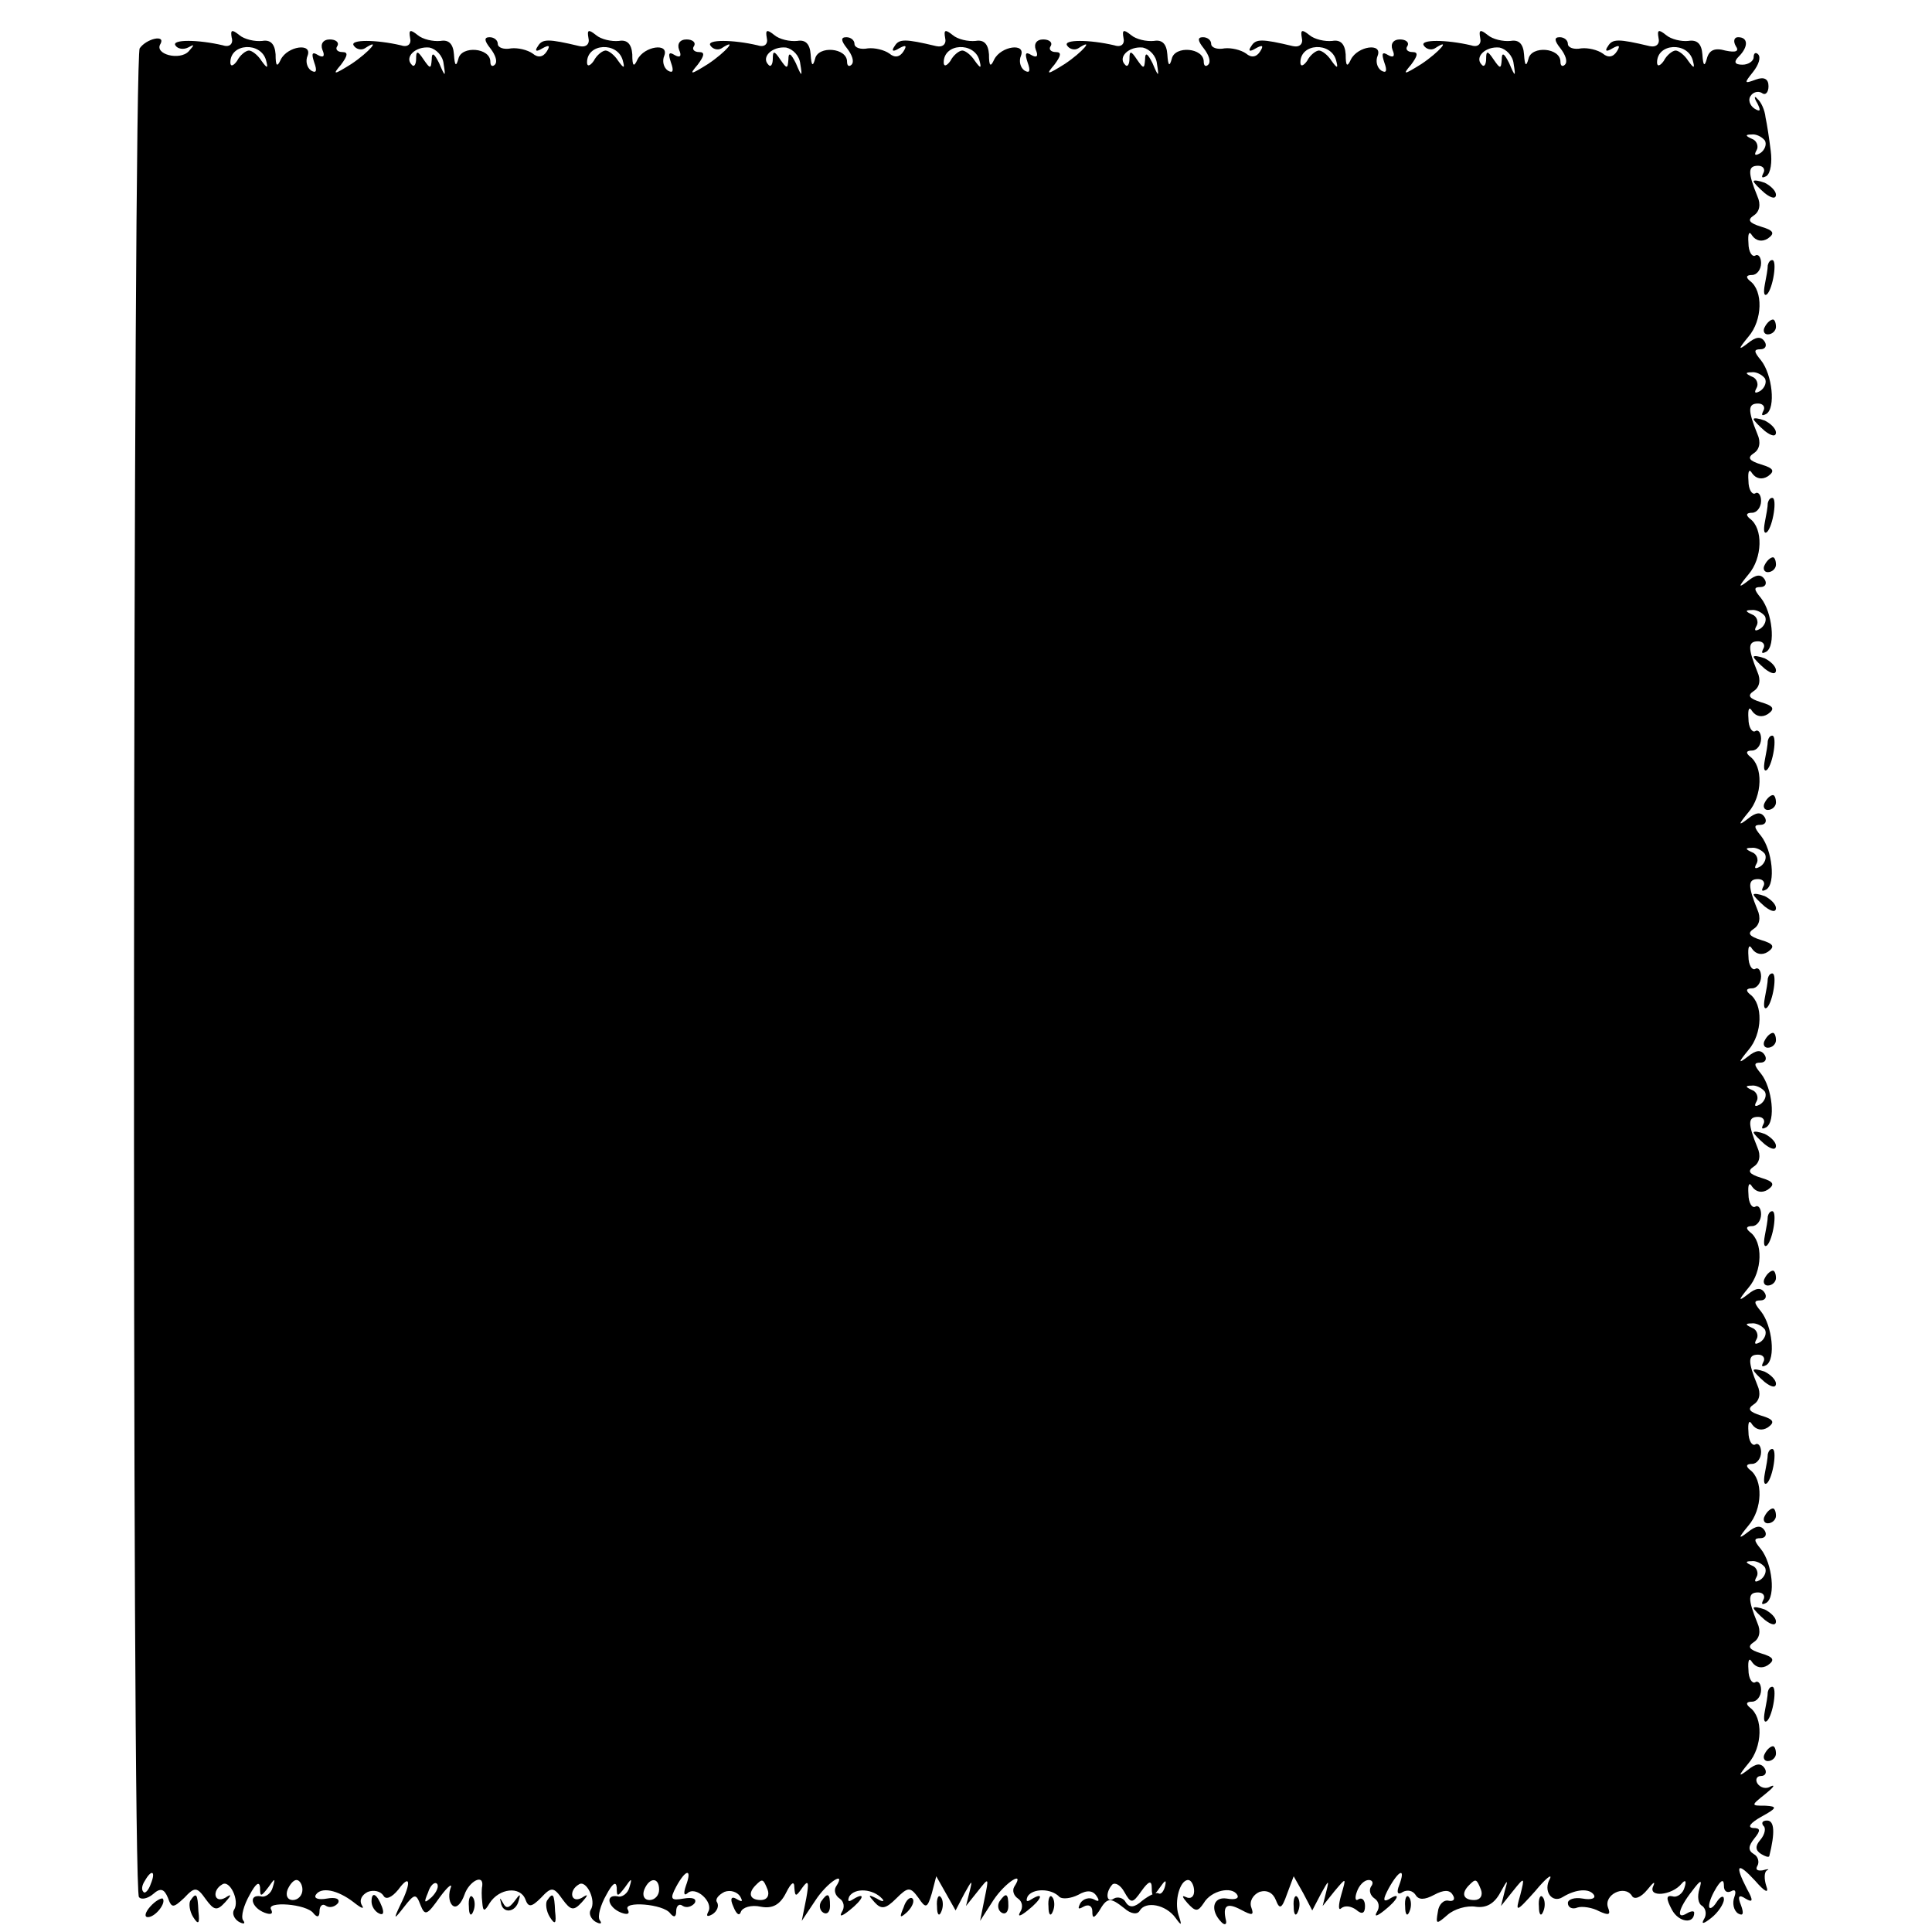<?xml version="1.0" standalone="no"?>
<!DOCTYPE svg PUBLIC "-//W3C//DTD SVG 20010904//EN"
 "http://www.w3.org/TR/2001/REC-SVG-20010904/DTD/svg10.dtd">
<svg version="1.0" xmlns="http://www.w3.org/2000/svg"
 width="260pt" height="260pt" viewBox="0 0 260 260"
 preserveAspectRatio="xMidYMid meet">
<g transform="translate(0,260) scale(0.1,-0.1)"
fill="#000000" stroke="none">
<path d="M312 2549 c2 -8 -3 -13 -12 -10 -34 8 -69 8 -64 0 3 -5 11 -6 17 -3
9 5 9 4 1 -5 -12 -13 -47 -4 -38 10 7 13 -19 7 -28 -6 -9 -12 -11 -2479 -1
-2488 3 -4 12 -2 19 4 10 9 15 7 20 -5 5 -14 7 -14 22 0 14 15 17 15 29 -2 11
-15 15 -16 26 -4 9 10 9 12 0 6 -15 -8 -18 10 -4 18 10 7 24 -22 16 -34 -3 -5
0 -12 6 -16 7 -4 10 -3 6 2 -3 5 1 20 9 34 8 15 13 19 14 10 0 -13 1 -13 11 0
9 13 10 13 6 0 -2 -8 -10 -14 -16 -12 -17 3 -13 -15 5 -22 8 -3 12 -2 9 4 -8
12 48 8 57 -5 5 -6 8 -5 8 3 0 7 4 11 9 7 5 -3 12 -1 16 4 3 6 -4 8 -15 6 -11
-2 -18 0 -15 5 7 11 29 7 51 -10 10 -8 15 -10 11 -4 -4 7 0 14 8 18 8 3 17 1
21 -5 3 -6 11 -3 20 8 16 22 18 10 3 -20 -10 -21 -9 -21 5 -3 14 18 16 18 22
2 6 -15 9 -13 26 11 11 15 18 20 14 11 -3 -10 -1 -20 4 -23 5 -3 11 4 15 15 6
18 26 29 24 12 -1 -4 -1 -14 0 -22 1 -13 3 -13 10 -1 13 20 41 23 48 5 4 -11
8 -11 21 2 14 15 17 15 29 -2 11 -15 15 -16 26 -4 9 10 9 12 0 6 -15 -8 -18
10 -4 18 10 7 24 -22 16 -34 -3 -5 0 -12 6 -16 7 -4 10 -3 6 2 -3 5 1 20 9 34
8 15 13 19 14 10 0 -13 1 -13 11 0 9 13 10 13 6 0 -2 -8 -10 -14 -16 -12 -17
3 -13 -15 5 -22 8 -3 12 -2 9 4 -8 12 48 8 57 -5 5 -6 8 -5 8 3 0 7 4 11 9 7
5 -3 12 -1 16 4 3 6 -3 8 -15 6 -17 -3 -19 -1 -10 16 13 24 22 25 13 1 -3 -9
-3 -14 2 -10 11 11 36 -12 28 -25 -3 -6 -1 -7 6 -3 6 4 9 11 6 16 -3 4 2 10
10 14 8 3 17 0 21 -6 4 -7 3 -8 -4 -4 -8 5 -10 1 -5 -10 4 -10 8 -13 10 -7 2
6 14 10 27 7 16 -3 26 3 34 19 7 14 11 16 11 7 1 -13 2 -13 11 0 8 11 9 7 5
-15 l-6 -30 18 27 c16 25 43 42 28 19 -3 -5 -1 -12 5 -16 6 -4 7 -12 3 -18 -4
-7 0 -6 10 2 19 15 23 26 5 15 -6 -4 -8 -3 -5 4 8 12 32 10 44 -3 4 -4 1 -5
-7 0 -12 6 -12 5 -3 -5 9 -10 15 -9 29 5 16 16 19 16 30 1 10 -15 12 -14 18 6
l6 23 13 -23 13 -23 12 23 c10 18 11 19 7 3 l-5 -20 16 20 c15 19 15 19 9 -10
l-6 -30 18 28 c16 24 43 41 28 18 -3 -5 -1 -12 5 -16 6 -4 7 -12 3 -18 -4 -7
0 -6 10 2 19 15 23 26 5 15 -6 -4 -8 -3 -5 4 7 11 32 11 43 -1 4 -3 15 -2 25
3 12 7 20 6 25 -2 4 -6 3 -8 -4 -4 -6 3 -14 1 -18 -5 -4 -8 -3 -9 4 -5 7 4 12
1 12 -6 0 -10 2 -10 9 0 11 19 15 19 34 4 9 -8 18 -9 21 -3 8 13 35 8 48 -10
8 -11 9 -11 4 4 -6 19 2 47 13 47 4 0 8 -7 8 -15 0 -8 -5 -11 -11 -8 -6 3 -5
0 2 -8 11 -12 14 -12 22 0 10 17 38 23 45 11 3 -5 -3 -7 -14 -5 -19 3 -23 -16
-7 -32 4 -4 7 -3 6 2 -5 21 1 25 20 15 15 -8 18 -8 14 3 -3 8 2 17 11 21 10 3
18 -1 22 -11 5 -13 8 -12 15 8 l9 24 13 -23 12 -23 12 23 c10 18 11 19 7 3
l-5 -20 16 20 c16 19 16 19 9 -5 -4 -14 -4 -22 0 -18 5 4 13 3 20 -2 8 -7 12
-5 12 5 0 8 -4 12 -9 9 -4 -3 -5 2 -2 10 3 9 10 16 16 16 5 0 7 -4 3 -9 -3 -5
-1 -12 5 -16 6 -4 7 -12 3 -18 -4 -7 0 -6 10 2 19 15 23 26 6 15 -8 -4 -8 0 0
15 14 25 23 28 14 4 -4 -10 -2 -14 5 -9 6 3 13 2 17 -4 4 -7 12 -7 25 0 13 7
21 7 25 0 4 -6 1 -9 -5 -8 -7 2 -14 -5 -15 -15 -3 -17 -2 -17 13 -4 9 8 26 13
38 11 14 -2 25 4 33 19 10 18 11 19 6 2 l-5 -20 16 20 c16 20 16 19 10 -5 -7
-24 -6 -24 20 5 14 17 23 24 20 17 -10 -17 3 -34 17 -25 18 11 36 12 42 3 3
-5 -4 -7 -15 -5 -11 2 -20 -1 -20 -6 0 -6 6 -9 13 -6 6 2 20 0 29 -5 13 -6 16
-5 12 5 -6 17 22 31 32 16 3 -6 12 -3 21 8 8 10 11 12 8 5 -8 -16 25 -13 38 3
5 6 7 4 4 -5 -2 -8 -10 -14 -16 -12 -9 2 -9 -3 -1 -18 9 -17 30 -20 30 -4 0 3
-5 2 -10 -1 -15 -9 -11 7 7 30 12 16 14 16 10 3 -3 -10 -2 -20 4 -23 5 -4 6
-12 2 -18 -4 -7 0 -6 10 2 9 7 17 19 17 25 0 6 -5 4 -10 -4 -5 -8 -10 -10 -10
-5 0 6 5 17 10 25 7 11 10 11 10 2 0 -7 4 -10 10 -7 5 3 7 0 4 -8 -3 -8 -1
-18 5 -22 7 -4 8 0 4 11 -5 12 -3 15 6 9 10 -6 11 -3 2 13 -17 33 -13 37 11
11 13 -15 19 -18 15 -7 -3 9 -3 19 1 21 4 2 1 2 -6 0 -7 -1 -10 1 -7 6 3 5 1
13 -5 16 -8 5 -7 11 1 21 9 11 8 14 -2 14 -8 1 -3 7 11 15 22 12 22 14 6 15
-20 0 -20 0 0 16 10 8 14 13 7 10 -6 -4 -14 -2 -18 4 -3 5 -1 10 5 10 6 0 8 5
5 10 -5 8 -12 7 -23 -2 -13 -10 -13 -8 1 9 19 22 20 62 2 75 -6 5 -5 8 3 8 6
0 12 7 12 16 0 8 -4 13 -8 10 -4 -2 -9 5 -9 17 -1 13 1 17 5 10 5 -7 13 -9 21
-4 10 7 8 11 -9 16 -16 5 -19 9 -10 15 8 5 10 15 5 26 -13 32 -13 41 1 41 7 0
10 -5 7 -10 -3 -6 -2 -7 4 -4 13 8 8 53 -7 72 -10 12 -10 15 -1 15 7 0 9 5 6
10 -5 8 -12 7 -23 -2 -13 -10 -13 -8 1 9 19 22 20 62 2 75 -6 5 -5 8 3 8 6 0
12 7 12 16 0 8 -4 13 -8 10 -4 -2 -9 5 -9 17 -1 13 1 17 5 10 5 -7 13 -9 21
-4 10 7 8 11 -9 16 -16 5 -19 9 -10 15 8 5 10 15 5 26 -13 32 -13 41 1 41 7 0
10 -5 7 -10 -3 -6 -2 -7 4 -4 13 8 8 53 -7 72 -10 12 -10 15 -1 15 7 0 9 5 6
10 -5 8 -12 7 -23 -2 -13 -10 -13 -8 1 9 19 22 20 62 2 75 -6 5 -5 8 3 8 6 0
12 7 12 16 0 8 -4 13 -8 10 -4 -2 -9 5 -9 17 -1 13 1 17 5 10 5 -7 13 -9 21
-4 10 7 8 11 -9 16 -16 5 -19 9 -10 15 8 5 10 15 5 26 -13 32 -13 41 1 41 7 0
10 -5 7 -10 -3 -6 -2 -7 4 -4 13 8 8 53 -7 72 -10 12 -10 15 -1 15 7 0 9 5 6
10 -5 8 -12 7 -23 -2 -13 -10 -13 -8 1 9 19 22 20 62 2 75 -6 5 -5 8 3 8 6 0
12 7 12 16 0 8 -4 13 -8 10 -4 -2 -9 5 -9 17 -1 13 1 17 5 10 5 -7 13 -9 21
-4 10 7 8 11 -9 16 -16 5 -19 9 -10 15 8 5 10 15 5 26 -13 32 -13 41 1 41 7 0
10 -5 7 -10 -3 -6 -2 -7 4 -4 13 8 8 53 -7 72 -10 12 -10 15 -1 15 7 0 9 5 6
10 -5 8 -12 7 -23 -2 -13 -10 -13 -8 1 9 19 22 20 62 2 75 -6 5 -5 8 3 8 6 0
12 7 12 16 0 8 -4 13 -8 10 -4 -2 -9 5 -9 17 -1 13 1 17 5 10 5 -7 13 -9 21
-4 10 7 8 11 -9 16 -16 5 -19 9 -10 15 8 5 10 15 5 26 -13 32 -13 41 1 41 7 0
10 -5 7 -10 -3 -6 -2 -7 4 -4 13 8 8 53 -7 72 -10 12 -10 15 -1 15 7 0 9 5 6
10 -5 8 -12 7 -23 -2 -13 -10 -13 -8 1 9 19 22 20 62 2 75 -6 5 -5 8 3 8 6 0
12 7 12 16 0 8 -4 13 -8 10 -4 -2 -9 5 -9 17 -1 13 1 17 5 10 5 -7 13 -9 21
-4 10 7 8 11 -9 16 -16 5 -19 9 -10 15 8 5 10 15 5 26 -13 32 -13 41 1 41 7 0
10 -5 7 -10 -3 -6 -2 -7 4 -4 13 8 8 53 -7 72 -10 12 -10 15 -1 15 7 0 9 5 6
10 -5 8 -12 7 -23 -2 -13 -10 -13 -8 1 9 19 22 20 62 2 75 -6 5 -5 8 3 8 6 0
12 7 12 16 0 8 -4 13 -8 10 -4 -2 -9 5 -9 17 -1 13 1 17 5 10 5 -7 13 -9 21
-4 10 7 8 11 -9 16 -16 5 -19 9 -10 15 8 5 10 15 5 26 -13 32 -13 41 1 41 7 0
10 -5 7 -10 -3 -6 -2 -7 4 -4 6 4 8 19 6 34 -2 16 -5 36 -7 45 -1 10 -6 21
-11 25 -4 5 -5 2 0 -6 5 -10 4 -12 -4 -7 -6 4 -9 12 -5 17 3 5 10 7 15 4 5 -4
9 1 9 9 0 10 -6 13 -17 9 -16 -6 -16 -5 -4 10 8 10 11 20 7 24 -3 3 -6 2 -6
-4 0 -5 -7 -10 -15 -10 -11 0 -12 4 -5 11 13 13 13 26 -1 26 -5 0 -7 -5 -3
-12 5 -7 0 -9 -14 -6 -14 4 -22 1 -25 -11 -3 -11 -5 -10 -6 6 -1 14 -7 20 -19
18 -9 -1 -23 2 -30 8 -10 8 -12 7 -10 -4 2 -8 -3 -13 -12 -11 -42 10 -50 10
-56 0 -5 -7 -2 -8 6 -3 9 5 11 4 6 -4 -5 -8 -12 -9 -19 -3 -7 5 -20 8 -29 7
-10 -2 -18 1 -18 6 0 5 -5 9 -11 9 -8 0 -7 -5 1 -15 7 -9 10 -18 6 -22 -3 -3
-6 -2 -6 4 0 19 -39 22 -43 4 -3 -11 -5 -10 -6 6 -1 14 -7 20 -18 18 -10 -1
-24 2 -31 8 -10 8 -12 7 -10 -4 2 -8 -3 -13 -12 -10 -34 8 -69 8 -64 0 3 -5
10 -7 15 -4 23 15 6 -5 -18 -21 -24 -15 -26 -15 -14 -1 9 12 10 17 2 17 -7 0
-10 4 -7 8 3 5 -2 9 -10 9 -9 0 -13 -6 -10 -14 4 -9 1 -11 -6 -7 -8 5 -9 2 -5
-10 4 -11 3 -15 -4 -11 -6 4 -8 13 -5 20 7 18 -27 13 -36 -5 -5 -11 -7 -9 -7
7 -1 14 -7 20 -18 18 -10 -1 -24 2 -31 8 -10 8 -12 7 -10 -4 2 -8 -3 -13 -12
-11 -42 10 -50 10 -56 0 -5 -7 -2 -8 6 -3 9 5 11 4 6 -4 -5 -8 -12 -9 -19 -3
-7 5 -20 8 -29 7 -10 -2 -18 1 -18 6 0 5 -5 9 -11 9 -8 0 -7 -5 1 -15 7 -9 10
-18 6 -22 -3 -3 -6 -2 -6 4 0 19 -39 22 -43 4 -3 -11 -5 -10 -6 6 -1 14 -7 20
-18 18 -10 -1 -24 2 -31 8 -10 8 -12 7 -10 -4 2 -8 -3 -13 -12 -10 -34 8 -69
8 -64 0 3 -5 10 -7 15 -4 23 15 6 -5 -18 -21 -24 -15 -26 -15 -14 -1 9 12 10
17 2 17 -7 0 -10 4 -7 8 3 5 -2 9 -10 9 -9 0 -13 -6 -10 -14 4 -9 1 -11 -6 -7
-8 5 -9 2 -5 -10 4 -11 3 -15 -4 -11 -6 4 -8 13 -5 20 7 18 -27 13 -36 -5 -5
-11 -7 -9 -7 7 -1 14 -7 20 -18 18 -10 -1 -24 2 -31 8 -10 8 -12 7 -10 -4 2
-8 -3 -13 -12 -11 -42 10 -50 10 -56 0 -5 -7 -2 -8 6 -3 9 5 11 4 6 -4 -5 -8
-12 -9 -19 -3 -7 5 -20 8 -29 7 -10 -2 -18 1 -18 6 0 5 -5 9 -11 9 -8 0 -7 -5
1 -15 7 -9 10 -18 6 -22 -3 -3 -6 -2 -6 4 0 19 -39 22 -43 4 -3 -11 -5 -10 -6
6 -1 14 -7 20 -18 18 -10 -1 -24 2 -31 8 -10 8 -12 7 -10 -4 2 -8 -3 -13 -12
-10 -34 8 -69 8 -64 0 3 -5 10 -7 15 -4 23 15 6 -5 -18 -21 -24 -15 -26 -15
-14 -1 9 12 10 17 2 17 -7 0 -10 4 -7 8 3 5 -2 9 -10 9 -9 0 -13 -6 -10 -14 4
-9 1 -11 -6 -7 -8 5 -9 2 -5 -10 4 -11 3 -15 -4 -11 -6 4 -8 13 -5 20 7 18
-27 13 -36 -5 -5 -11 -7 -9 -7 7 -1 14 -7 20 -18 18 -10 -1 -24 2 -31 8 -10 8
-12 7 -10 -4 2 -8 -3 -13 -12 -11 -42 10 -50 10 -56 0 -5 -7 -2 -8 6 -3 9 5
11 4 6 -4 -5 -8 -12 -9 -19 -3 -7 5 -20 8 -29 7 -10 -2 -18 1 -18 6 0 5 -5 9
-11 9 -8 0 -7 -5 1 -15 7 -9 10 -18 6 -22 -3 -3 -6 -2 -6 4 0 19 -39 22 -43 4
-3 -11 -5 -10 -6 6 -1 14 -7 20 -18 18 -10 -1 -24 2 -31 8 -10 8 -12 7 -10 -4
2 -8 -3 -13 -12 -10 -34 8 -69 8 -64 0 3 -5 10 -7 15 -4 23 15 6 -5 -18 -21
-24 -15 -26 -15 -14 -1 9 12 10 17 2 17 -7 0 -10 4 -7 8 3 5 -2 9 -10 9 -9 0
-13 -6 -10 -14 4 -9 1 -11 -6 -7 -8 5 -9 2 -5 -10 4 -11 3 -15 -4 -11 -6 4 -8
13 -5 20 7 18 -27 13 -36 -5 -5 -11 -7 -9 -7 7 -1 14 -7 20 -18 18 -10 -1 -24
2 -31 8 -10 8 -12 7 -10 -4z m46 -30 c3 -11 2 -12 -6 -1 -5 8 -13 14 -17 14
-4 0 -12 -6 -16 -14 -5 -7 -9 -8 -9 -2 0 26 41 28 48 3z m239 -5 c3 -18 2 -18
-6 1 -7 14 -10 15 -10 5 -1 -13 -2 -13 -11 0 -8 12 -10 12 -10 1 0 -8 -3 -12
-6 -8 -10 10 5 25 24 23 9 -2 18 -11 19 -22z m241 5 c3 -11 2 -12 -6 -1 -5 8
-13 14 -17 14 -4 0 -12 -6 -16 -14 -5 -7 -9 -8 -9 -2 0 26 41 28 48 3z m239
-5 c3 -18 2 -18 -6 1 -7 14 -10 15 -10 5 -1 -13 -2 -13 -11 0 -8 12 -10 12
-10 1 0 -8 -3 -12 -6 -8 -10 10 5 25 24 23 9 -2 18 -11 19 -22z m241 5 c3 -11
2 -12 -6 -1 -5 8 -13 14 -17 14 -4 0 -12 -6 -16 -14 -5 -7 -9 -8 -9 -2 0 26
41 28 48 3z m239 -5 c3 -18 2 -18 -6 1 -7 14 -10 15 -10 5 -1 -13 -2 -13 -11
0 -8 12 -10 12 -10 1 0 -8 -3 -12 -6 -8 -10 10 5 25 24 23 9 -2 18 -11 19 -22z
m241 5 c3 -11 2 -12 -6 -1 -5 8 -13 14 -17 14 -4 0 -12 -6 -16 -14 -5 -7 -9
-8 -9 -2 0 26 41 28 48 3z m239 -5 c3 -18 2 -18 -6 1 -7 14 -10 15 -10 5 -1
-13 -2 -13 -11 0 -8 12 -10 12 -10 1 0 -8 -3 -12 -6 -8 -10 10 5 25 24 23 9
-2 18 -11 19 -22z m241 5 c3 -11 2 -12 -6 -1 -5 8 -13 14 -17 14 -4 0 -12 -6
-16 -14 -5 -7 -9 -8 -9 -2 0 26 41 28 48 3z m97 -108 c3 -5 0 -13 -6 -17 -7
-4 -9 -3 -5 4 3 5 0 13 -6 15 -9 4 -10 6 -1 6 6 1 14 -3 18 -8z m0 -320 c3 -5
0 -13 -6 -17 -7 -4 -9 -3 -5 4 3 5 0 13 -6 15 -9 4 -10 6 -1 6 6 1 14 -3 18
-8z m0 -320 c3 -5 0 -13 -6 -17 -7 -4 -9 -3 -5 4 3 5 0 13 -6 15 -9 4 -10 6
-1 6 6 1 14 -3 18 -8z m0 -320 c3 -5 0 -13 -6 -17 -7 -4 -9 -3 -5 4 3 5 0 13
-6 15 -9 4 -10 6 -1 6 6 1 14 -3 18 -8z m0 -320 c3 -5 0 -13 -6 -17 -7 -4 -9
-3 -5 4 3 5 0 13 -6 15 -9 4 -10 6 -1 6 6 1 14 -3 18 -8z m0 -320 c3 -5 0 -13
-6 -17 -7 -4 -9 -3 -5 4 3 5 0 13 -6 15 -9 4 -10 6 -1 6 6 1 14 -3 18 -8z m0
-320 c3 -5 0 -13 -6 -17 -7 -4 -9 -3 -5 4 3 5 0 13 -6 15 -9 4 -10 6 -1 6 6 1
14 -3 18 -8z m-2172 -426 c-3 -9 -8 -14 -10 -11 -3 3 -2 9 2 15 9 16 15 13 8
-4z m204 -8 c0 -8 -6 -14 -13 -14 -7 0 -10 6 -7 14 3 7 8 13 12 13 4 0 8 -6 8
-13z m174 -10 c-10 -9 -11 -8 -5 6 3 10 9 15 12 12 3 -3 0 -11 -7 -18z m306
10 c0 -8 -6 -14 -13 -14 -7 0 -10 6 -7 14 7 17 20 17 20 0z m146 0 c3 -8 -1
-14 -9 -14 -15 0 -18 9 -7 20 9 9 10 9 16 -6z m503 -2 c10 14 14 15 14 4 0
-12 2 -12 11 1 7 10 9 11 7 2 -2 -8 -6 -12 -9 -10 -3 2 -13 -3 -22 -10 -10 -9
-17 -10 -22 -2 -3 6 -11 8 -16 5 -10 -7 -12 8 -2 19 4 3 11 -1 16 -10 9 -16
11 -16 23 1z m457 2 c3 -8 -1 -14 -9 -14 -15 0 -18 9 -7 20 9 9 10 9 16 -6z"/>
<path d="M2360 2356 c0 -2 7 -9 15 -16 9 -7 15 -8 15 -2 0 5 -7 12 -15 16 -8
3 -15 4 -15 2z"/>
<path d="M2379 2243 c0 -5 -2 -16 -4 -26 -2 -11 -1 -16 3 -13 8 8 14 46 7 46
-3 0 -5 -3 -6 -7z"/>
<path d="M2375 2160 c-3 -5 -1 -10 4 -10 6 0 11 5 11 10 0 6 -2 10 -4 10 -3 0
-8 -4 -11 -10z"/>
<path d="M2360 2036 c0 -2 7 -9 15 -16 9 -7 15 -8 15 -2 0 5 -7 12 -15 16 -8
3 -15 4 -15 2z"/>
<path d="M2379 1923 c0 -5 -2 -16 -4 -26 -2 -11 -1 -16 3 -13 8 8 14 46 7 46
-3 0 -5 -3 -6 -7z"/>
<path d="M2375 1840 c-3 -5 -1 -10 4 -10 6 0 11 5 11 10 0 6 -2 10 -4 10 -3 0
-8 -4 -11 -10z"/>
<path d="M2360 1716 c0 -2 7 -9 15 -16 9 -7 15 -8 15 -2 0 5 -7 12 -15 16 -8
3 -15 4 -15 2z"/>
<path d="M2379 1603 c0 -5 -2 -16 -4 -26 -2 -11 -1 -16 3 -13 8 8 14 46 7 46
-3 0 -5 -3 -6 -7z"/>
<path d="M2375 1520 c-3 -5 -1 -10 4 -10 6 0 11 5 11 10 0 6 -2 10 -4 10 -3 0
-8 -4 -11 -10z"/>
<path d="M2360 1396 c0 -2 7 -9 15 -16 9 -7 15 -8 15 -2 0 5 -7 12 -15 16 -8
3 -15 4 -15 2z"/>
<path d="M2379 1283 c0 -5 -2 -16 -4 -26 -2 -11 -1 -16 3 -13 8 8 14 46 7 46
-3 0 -5 -3 -6 -7z"/>
<path d="M2375 1200 c-3 -5 -1 -10 4 -10 6 0 11 5 11 10 0 6 -2 10 -4 10 -3 0
-8 -4 -11 -10z"/>
<path d="M2360 1076 c0 -2 7 -9 15 -16 9 -7 15 -8 15 -2 0 5 -7 12 -15 16 -8
3 -15 4 -15 2z"/>
<path d="M2379 963 c0 -5 -2 -16 -4 -26 -2 -11 -1 -16 3 -13 8 8 14 46 7 46
-3 0 -5 -3 -6 -7z"/>
<path d="M2375 880 c-3 -5 -1 -10 4 -10 6 0 11 5 11 10 0 6 -2 10 -4 10 -3 0
-8 -4 -11 -10z"/>
<path d="M2360 756 c0 -2 7 -9 15 -16 9 -7 15 -8 15 -2 0 5 -7 12 -15 16 -8 3
-15 4 -15 2z"/>
<path d="M2379 643 c0 -5 -2 -16 -4 -26 -2 -11 -1 -16 3 -13 8 8 14 46 7 46
-3 0 -5 -3 -6 -7z"/>
<path d="M2375 560 c-3 -5 -1 -10 4 -10 6 0 11 5 11 10 0 6 -2 10 -4 10 -3 0
-8 -4 -11 -10z"/>
<path d="M2360 436 c0 -2 7 -9 15 -16 9 -7 15 -8 15 -2 0 5 -7 12 -15 16 -8 3
-15 4 -15 2z"/>
<path d="M2379 323 c0 -5 -2 -16 -4 -26 -2 -11 -1 -16 3 -13 8 8 14 46 7 46
-3 0 -5 -3 -6 -7z"/>
<path d="M2375 240 c-3 -5 -1 -10 4 -10 6 0 11 5 11 10 0 6 -2 10 -4 10 -3 0
-8 -4 -11 -10z"/>
<path d="M2373 143 c4 -3 2 -12 -4 -19 -7 -8 -7 -14 1 -19 5 -3 10 -5 11 -3 8
32 7 48 -3 48 -6 0 -8 -3 -5 -7z"/>
<path d="M202 34 c-7 -8 -8 -14 -3 -14 10 0 25 19 20 25 -2 1 -10 -3 -17 -11z"/>
<path d="M256 42 c-2 -4 -1 -14 4 -22 7 -11 9 -9 7 8 -1 24 -3 26 -11 14z"/>
<path d="M500 41 c0 -6 4 -13 10 -16 6 -3 7 1 4 9 -7 18 -14 21 -14 7z"/>
<path d="M631 34 c0 -11 3 -14 6 -6 3 7 2 16 -1 19 -3 4 -6 -2 -5 -13z"/>
<path d="M674 40 c2 -16 20 -14 24 2 3 10 2 10 -6 -1 -7 -9 -11 -10 -15 -2 -4
7 -5 8 -3 1z"/>
<path d="M736 42 c-2 -4 -1 -14 4 -22 7 -11 9 -9 7 8 -1 24 -3 26 -11 14z"/>
<path d="M1105 41 c-3 -5 -2 -12 3 -15 5 -3 9 1 9 9 0 17 -3 19 -12 6z"/>
<path d="M1216 33 c-6 -14 -5 -15 5 -6 7 7 10 15 7 18 -3 3 -9 -2 -12 -12z"/>
<path d="M1261 34 c0 -11 3 -14 6 -6 3 7 2 16 -1 19 -3 4 -6 -2 -5 -13z"/>
<path d="M1345 41 c-3 -5 -2 -12 3 -15 5 -3 9 1 9 9 0 17 -3 19 -12 6z"/>
<path d="M1411 34 c0 -11 3 -14 6 -6 3 7 2 16 -1 19 -3 4 -6 -2 -5 -13z"/>
<path d="M1741 34 c0 -11 3 -14 6 -6 3 7 2 16 -1 19 -3 4 -6 -2 -5 -13z"/>
<path d="M1891 34 c0 -11 3 -14 6 -6 3 7 2 16 -1 19 -3 4 -6 -2 -5 -13z"/>
<path d="M2071 34 c0 -11 3 -14 6 -6 3 7 2 16 -1 19 -3 4 -6 -2 -5 -13z"/>
</g>
</svg>
